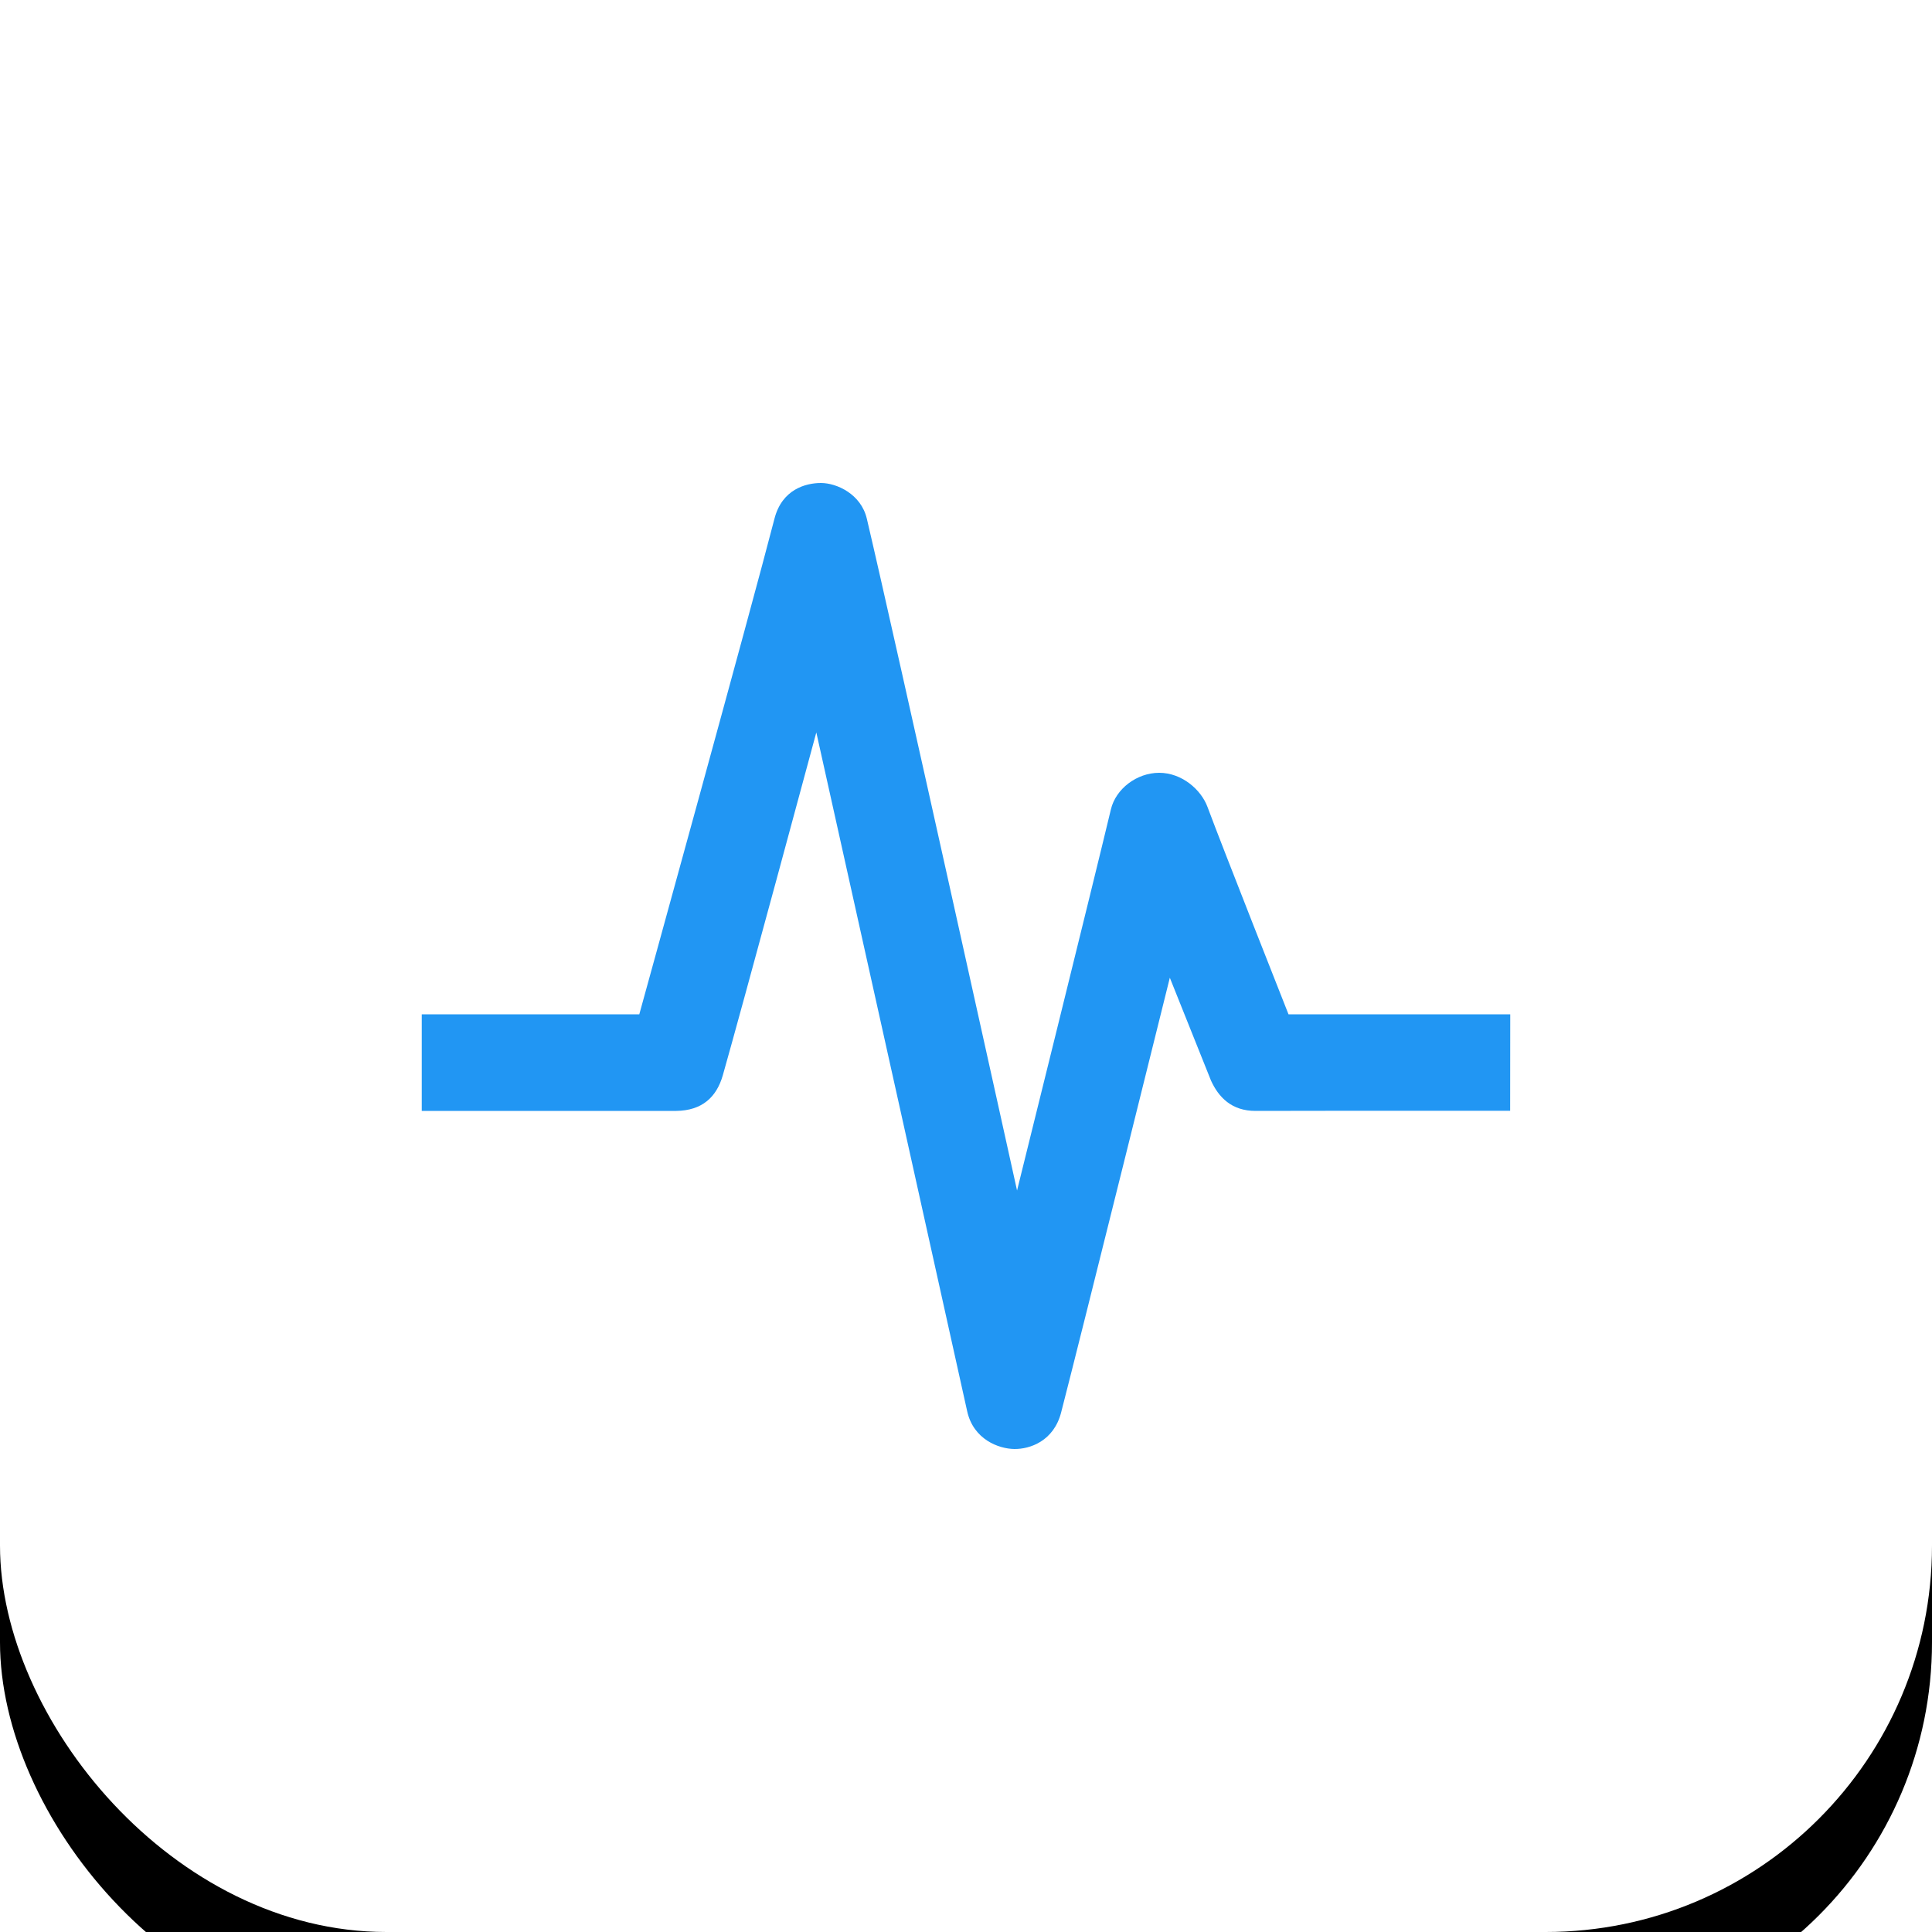 <svg xmlns="http://www.w3.org/2000/svg" xmlns:xlink="http://www.w3.org/1999/xlink" width="40" height="40" viewBox="0 0 40 40">
    <defs>
        <filter id="g5wdpb48ka" width="217.5%" height="217.5%" x="-58.8%" y="-53.8%" filterUnits="objectBoundingBox">
            <feOffset dy="2" in="SourceAlpha" result="shadowOffsetOuter1"/>
            <feGaussianBlur in="shadowOffsetOuter1" result="shadowBlurOuter1" stdDeviation="7.5"/>
            <feColorMatrix in="shadowBlurOuter1" values="0 0 0 0 0.835 0 0 0 0 0.835 0 0 0 0 0.835 0 0 0 0.3 0"/>
        </filter>
        <rect id="5h5kfi1atb" width="40" height="40" x="0" y="0" rx="8"/>
    </defs>
    <g fill="none" fill-rule="evenodd">
        <g>
            <g>
                <g transform="translate(-120 -4934) translate(120 4752) translate(0 182)">
                    <use fill="#000" filter="url(#g5wdpb48ka)" xlink:href="#5h5kfi1atb"/>
                    <use fill="#FFF" xlink:href="#5h5kfi1atb"/>
                    <g>
                        <path d="M0 0H24V24H0z" transform="translate(8 8)"/>
                        <g fill="#2196F3">
                            <path d="M.732 11h4.504S7.556 2.597 8.035.737C8.191.132 8.681-.001 9 0c.319.001.826.224.947.74.581 2.466 3.11 13.908 3.11 13.908S14.654 8.207 15 6.757c.101-.425.536-.757 1-.757.464 0 .865.343 1 .707.312.841 1.675 4.287 1.677 4.293h4.591l-.002 1.997c-3.237 0-4.993.001-5.266.003-.503.004-.774-.289-.928-.629l-.852-2.128s-1.828 7.367-2.25 8.999c-.153.595-.646.762-.97.758-.324-.004-.847-.198-.976-.783-.549-2.487-2.081-9.369-3.123-14.053 0 0-1.555 5.764-1.936 7.099-.13.454-.431.731-.965.737H.732v-2z" transform="translate(8 8) translate(0 2)"/>
                        </g>
                    </g>
                </g>
            </g>
        </g>
    </g>
</svg>
